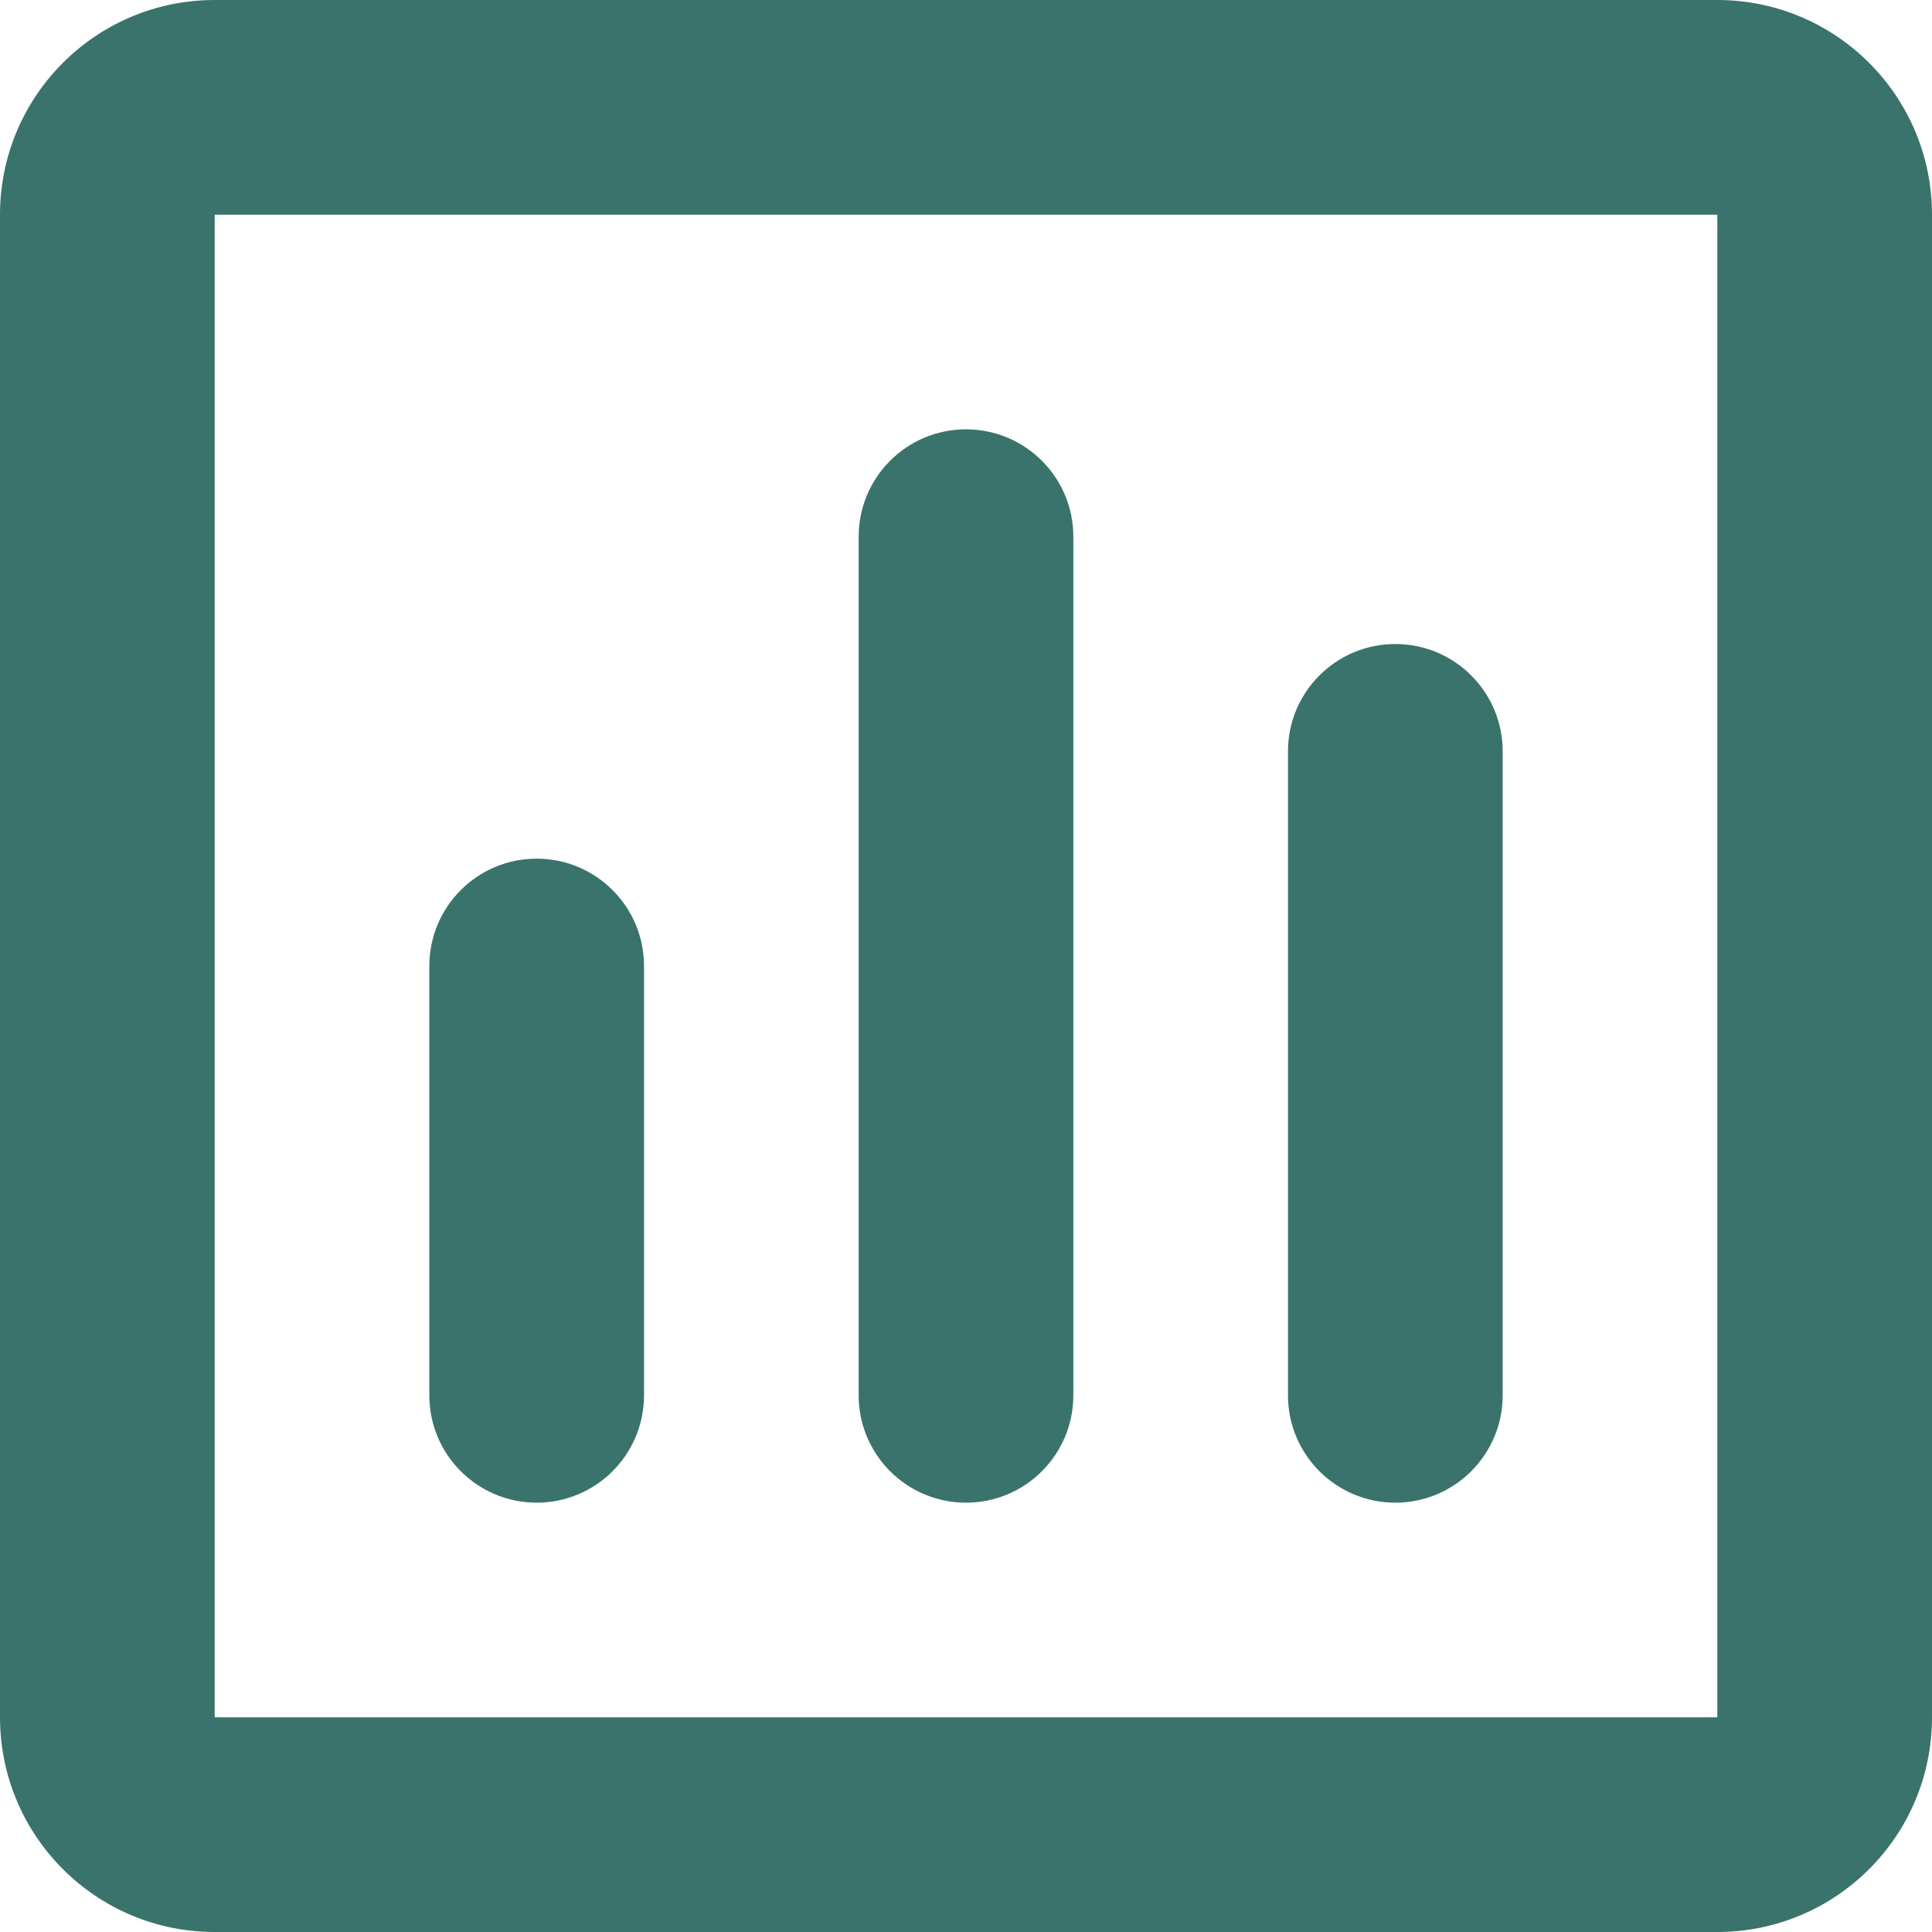 <svg width="50" height="50" viewBox="0 0 50 50" fill="none" xmlns="http://www.w3.org/2000/svg">
<path d="M0 5.556C0 2.487 2.487 0 5.556 0H44.444C47.513 0 50 2.487 50 5.556V44.444C50 47.513 47.513 50 44.444 50H5.556C2.487 50 0 47.513 0 44.444V5.556ZM44.444 5.556H5.556V44.444H44.444V5.556ZM25 11.111C26.534 11.111 27.778 12.355 27.778 13.889V36.111C27.778 37.645 26.534 38.889 25 38.889C23.466 38.889 22.222 37.645 22.222 36.111V13.889C22.222 12.355 23.466 11.111 25 11.111ZM36.111 16.667C37.645 16.667 38.889 17.91 38.889 19.444V36.111C38.889 37.645 37.645 38.889 36.111 38.889C34.577 38.889 33.333 37.645 33.333 36.111V19.444C33.333 17.91 34.577 16.667 36.111 16.667ZM13.889 22.222C15.423 22.222 16.667 23.466 16.667 25V36.111C16.667 37.645 15.423 38.889 13.889 38.889C12.355 38.889 11.111 37.645 11.111 36.111V25C11.111 23.466 12.355 22.222 13.889 22.222Z" fill="#39736C"/>
</svg>
